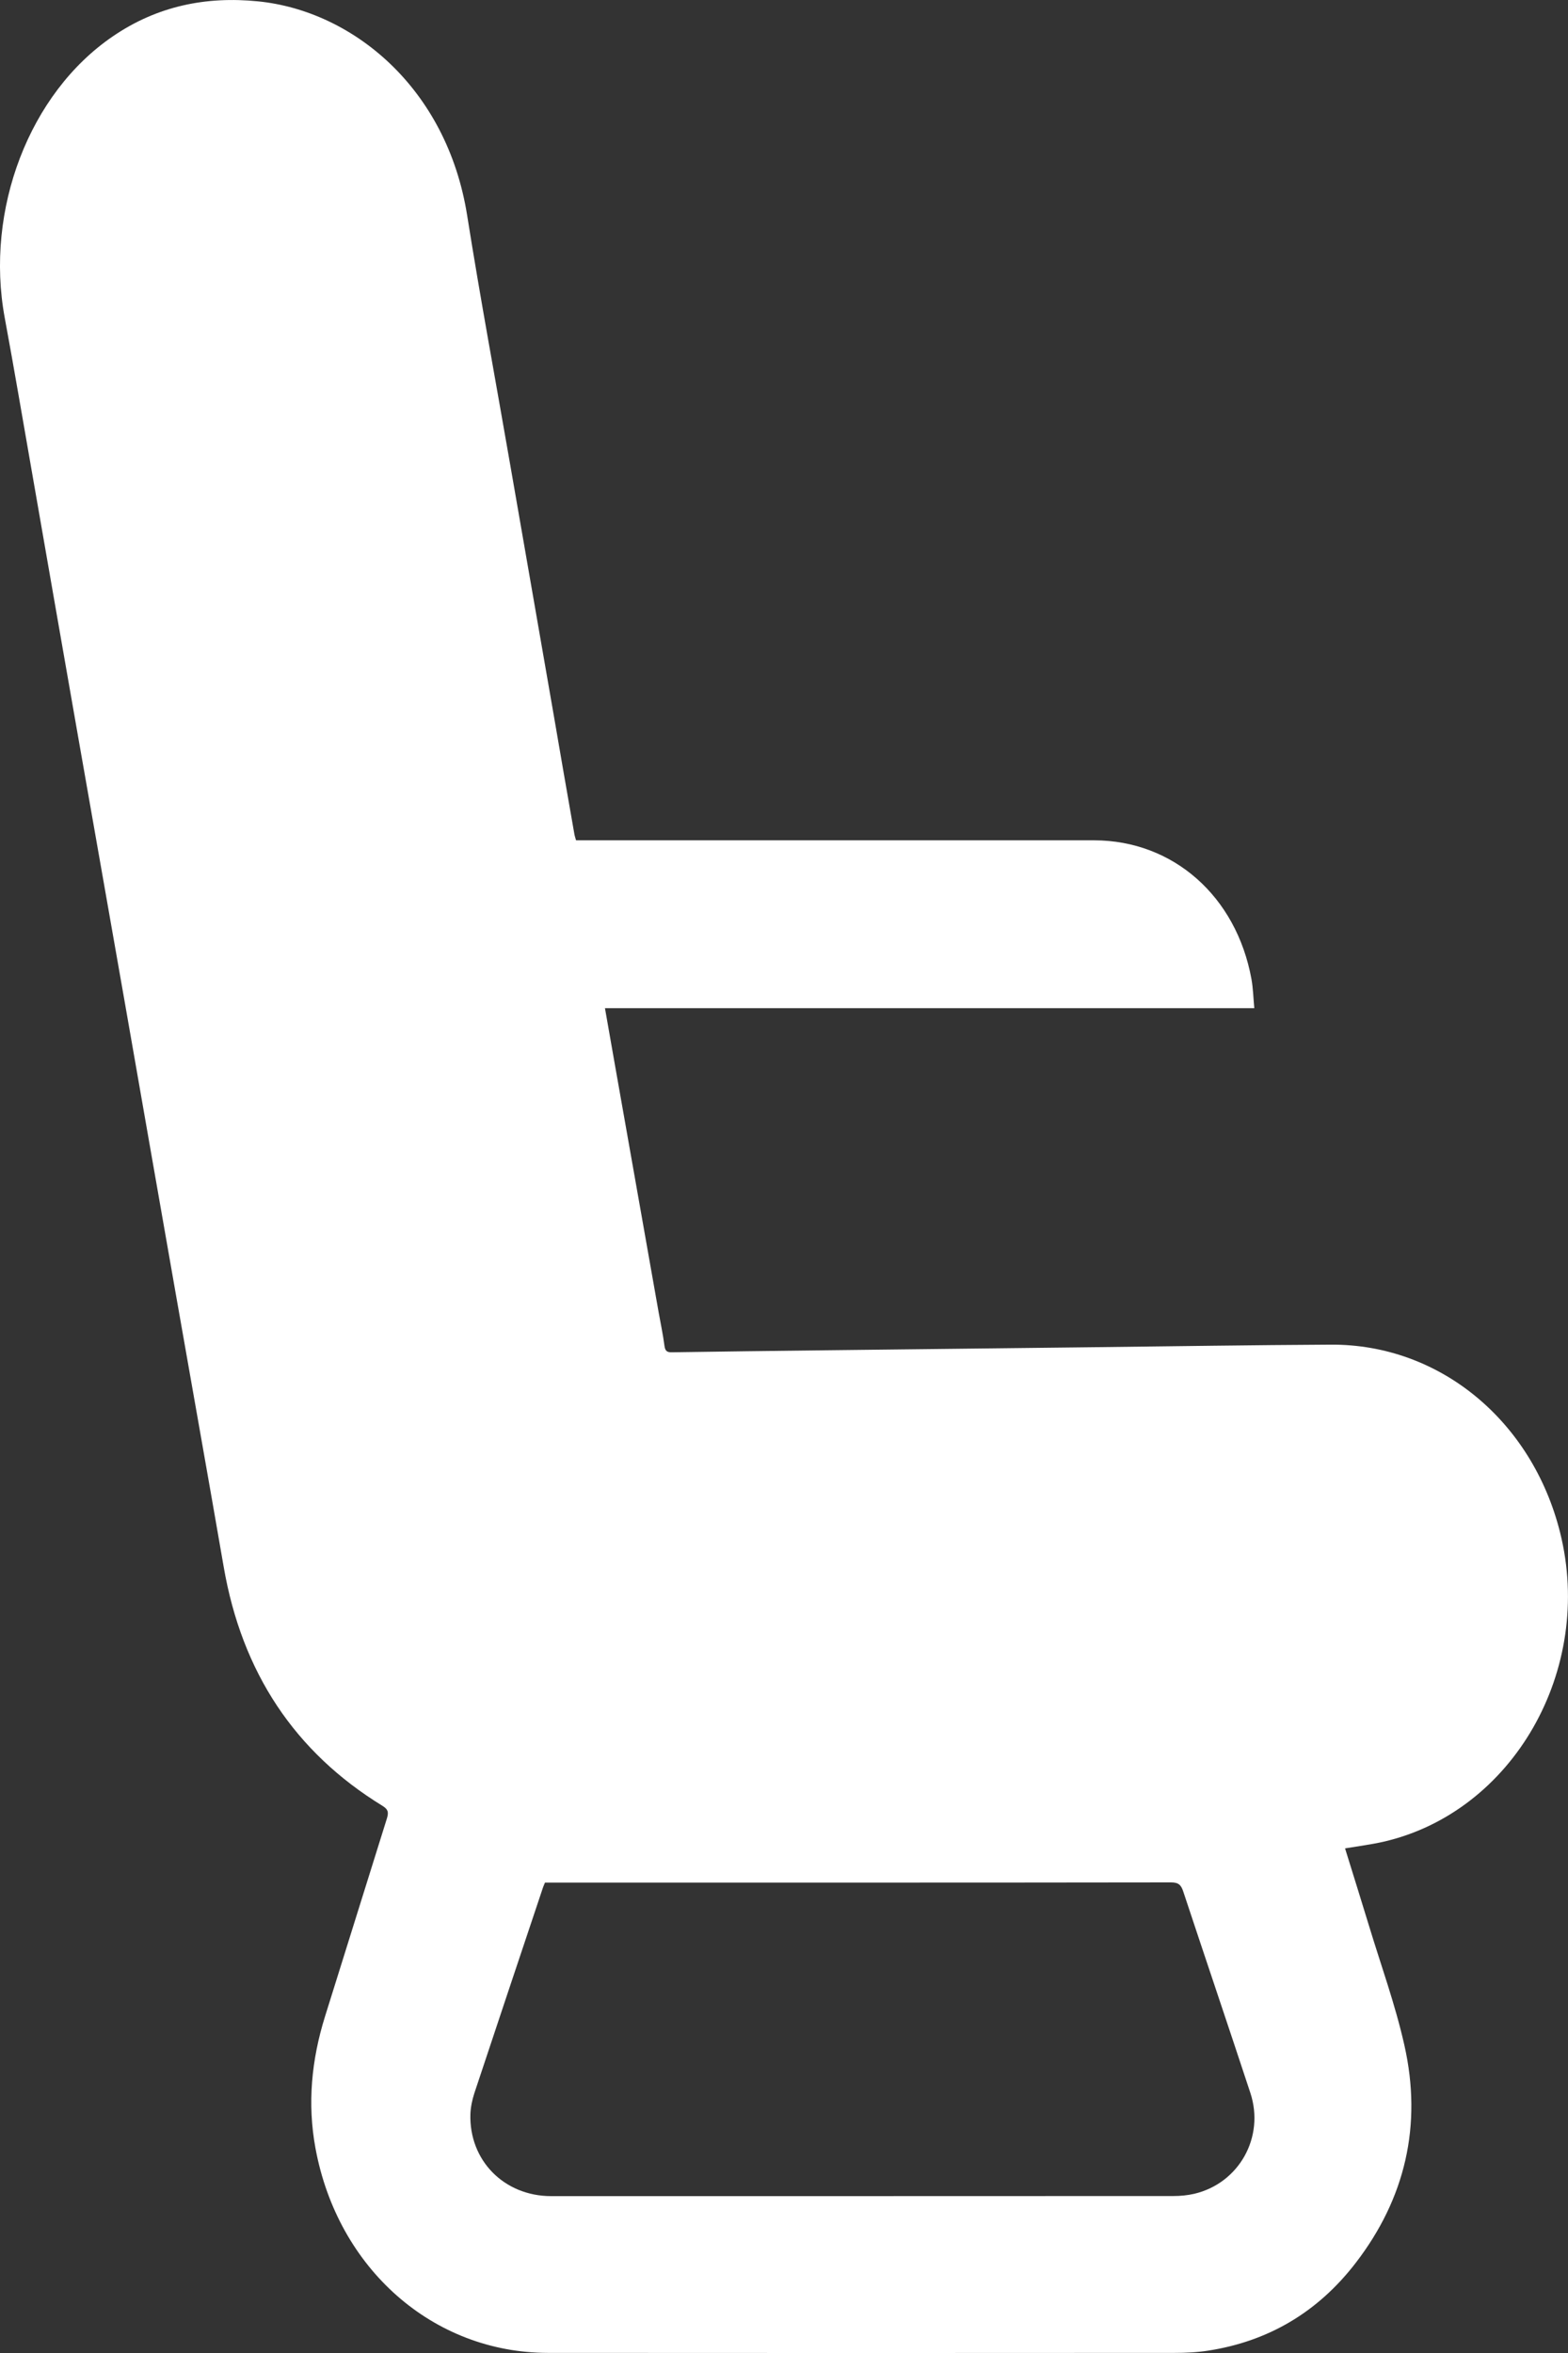 <?xml version="1.0" encoding="UTF-8"?>
<svg width="16px" height="24px" viewBox="0 0 16 24" version="1.1" xmlns="http://www.w3.org/2000/svg" xmlns:xlink="http://www.w3.org/1999/xlink">
    <rect x="0" y="0" width="16" height="24" fill="#333333" stroke="none"/>
    <title>path-3</title>
    <g id="Page-1" stroke="none" stroke-width="1" fill="none" fill-rule="evenodd">
        <g id="Aeroplan-Overview-[Tablet]" transform="translate(-235, -5453)" fill="#FFFFFF" fill-rule="nonzero">
            <g id="Section-6:-Status-cards" transform="translate(0, 4995)">
                <g id="Group-4" transform="translate(231, 285)">
                    <path d="M9.561,192.202 C9.553,192.222 9.546,192.236 9.541,192.251 C9.307,192.951 9.072,193.651 8.84,194.351 C8.818,194.419 8.803,194.491 8.8,194.562 C8.785,195.035 9.143,195.399 9.623,195.4 C11.74,195.4 13.856,195.4 15.973,195.399 C16.044,195.399 16.118,195.392 16.187,195.376 C16.644,195.268 16.907,194.798 16.759,194.348 C16.533,193.662 16.301,192.978 16.074,192.293 C16.052,192.226 16.026,192.2 15.949,192.2 C13.848,192.203 11.748,192.202 9.647,192.202 L9.561,192.202 Z M17.725,191.853 C17.806,192.114 17.888,192.376 17.968,192.638 C18.091,193.044 18.237,193.445 18.33,193.859 C18.516,194.681 18.336,195.427 17.836,196.078 C17.445,196.588 16.936,196.882 16.328,196.976 C16.214,196.994 16.099,196.999 15.984,196.999 C13.853,197 11.723,197.001 9.592,196.999 C8.42,196.998 7.446,196.142 7.219,194.911 C7.135,194.456 7.179,194.008 7.316,193.569 C7.527,192.897 7.736,192.223 7.947,191.551 C7.967,191.487 7.963,191.456 7.901,191.418 C7.011,190.872 6.468,190.061 6.282,188.978 C6.121,188.047 5.955,187.118 5.792,186.188 C5.618,185.199 5.446,184.21 5.273,183.222 C5.115,182.323 4.957,181.424 4.799,180.525 C4.641,179.626 4.485,178.727 4.328,177.827 C4.235,177.298 4.146,176.768 4.048,176.24 C3.845,175.141 4.298,173.952 5.151,173.371 C5.604,173.061 6.104,172.96 6.635,173.014 C7.597,173.111 8.56,173.894 8.767,175.198 C8.902,176.049 9.06,176.896 9.207,177.745 C9.354,178.588 9.5,179.431 9.647,180.275 C9.717,180.684 9.788,181.093 9.86,181.502 C9.863,181.524 9.871,181.545 9.878,181.571 L9.974,181.571 C11.704,181.571 13.435,181.571 15.165,181.571 C15.97,181.572 16.616,182.141 16.77,182.987 C16.787,183.081 16.789,183.178 16.799,183.283 L10.173,183.283 C10.209,183.49 10.244,183.688 10.279,183.886 C10.426,184.717 10.573,185.549 10.72,186.381 C10.74,186.495 10.765,186.609 10.78,186.725 C10.787,186.783 10.809,186.794 10.857,186.793 C11.364,186.785 11.872,186.779 12.379,186.773 C13.311,186.762 14.242,186.752 15.174,186.741 C15.978,186.732 16.781,186.719 17.585,186.715 C18.689,186.711 19.633,187.489 19.919,188.63 C20.27,190.03 19.44,191.483 18.114,191.786 C17.99,191.814 17.862,191.83 17.725,191.853 L17.725,191.853 Z" id="path-3"></path>
                </g>
            </g>
        </g>
    </g>
</svg>